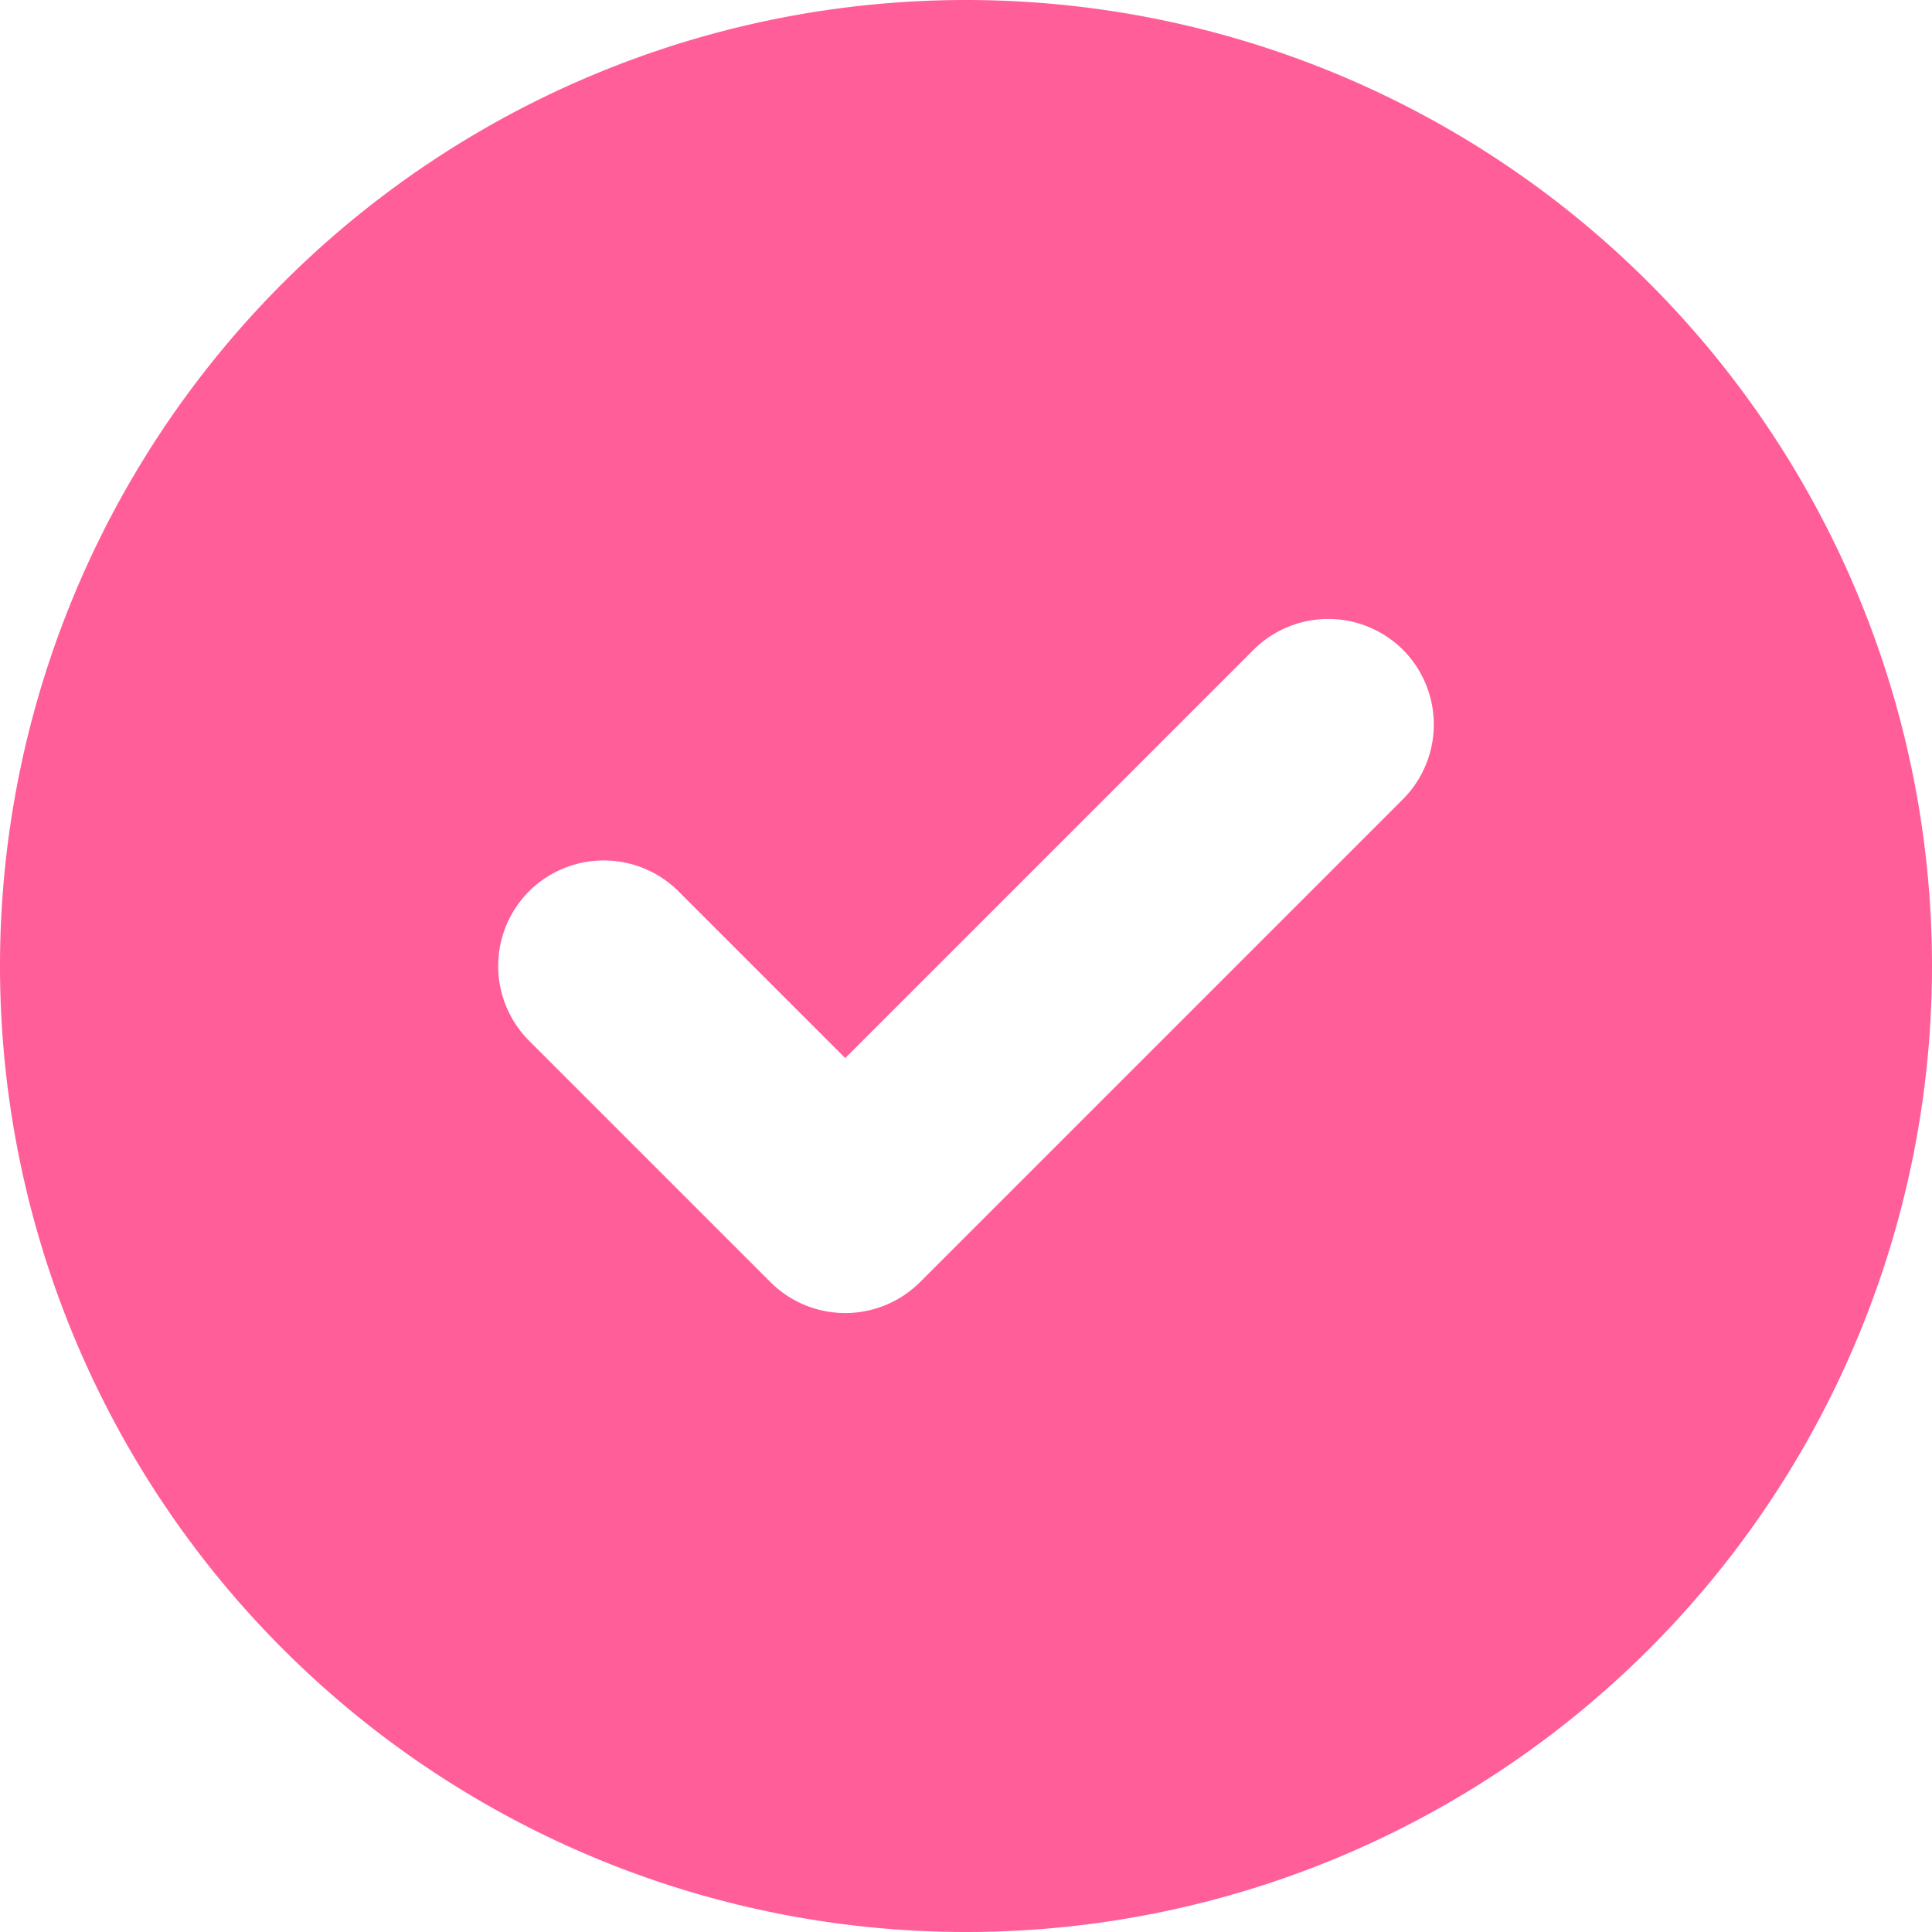 <svg xmlns="http://www.w3.org/2000/svg" width="30" height="30" viewBox="0 0 30 30"><path d="M0-11.25a15,15,0,0,1,15-15,15,15,0,0,1,15,15,15,15,0,0,1-15,15A15,15,0,0,1,0-11.25Zm21.785-2.59a1.644,1.644,0,0,0,0-2.32,1.644,1.644,0,0,0-2.32,0l-6.34,6.34-2.59-2.59a1.644,1.644,0,0,0-2.32,0,1.644,1.644,0,0,0,0,2.32l3.75,3.75a1.644,1.644,0,0,0,2.32,0Z" transform="translate(0 26.25)" fill="#ff5e98"/></svg>